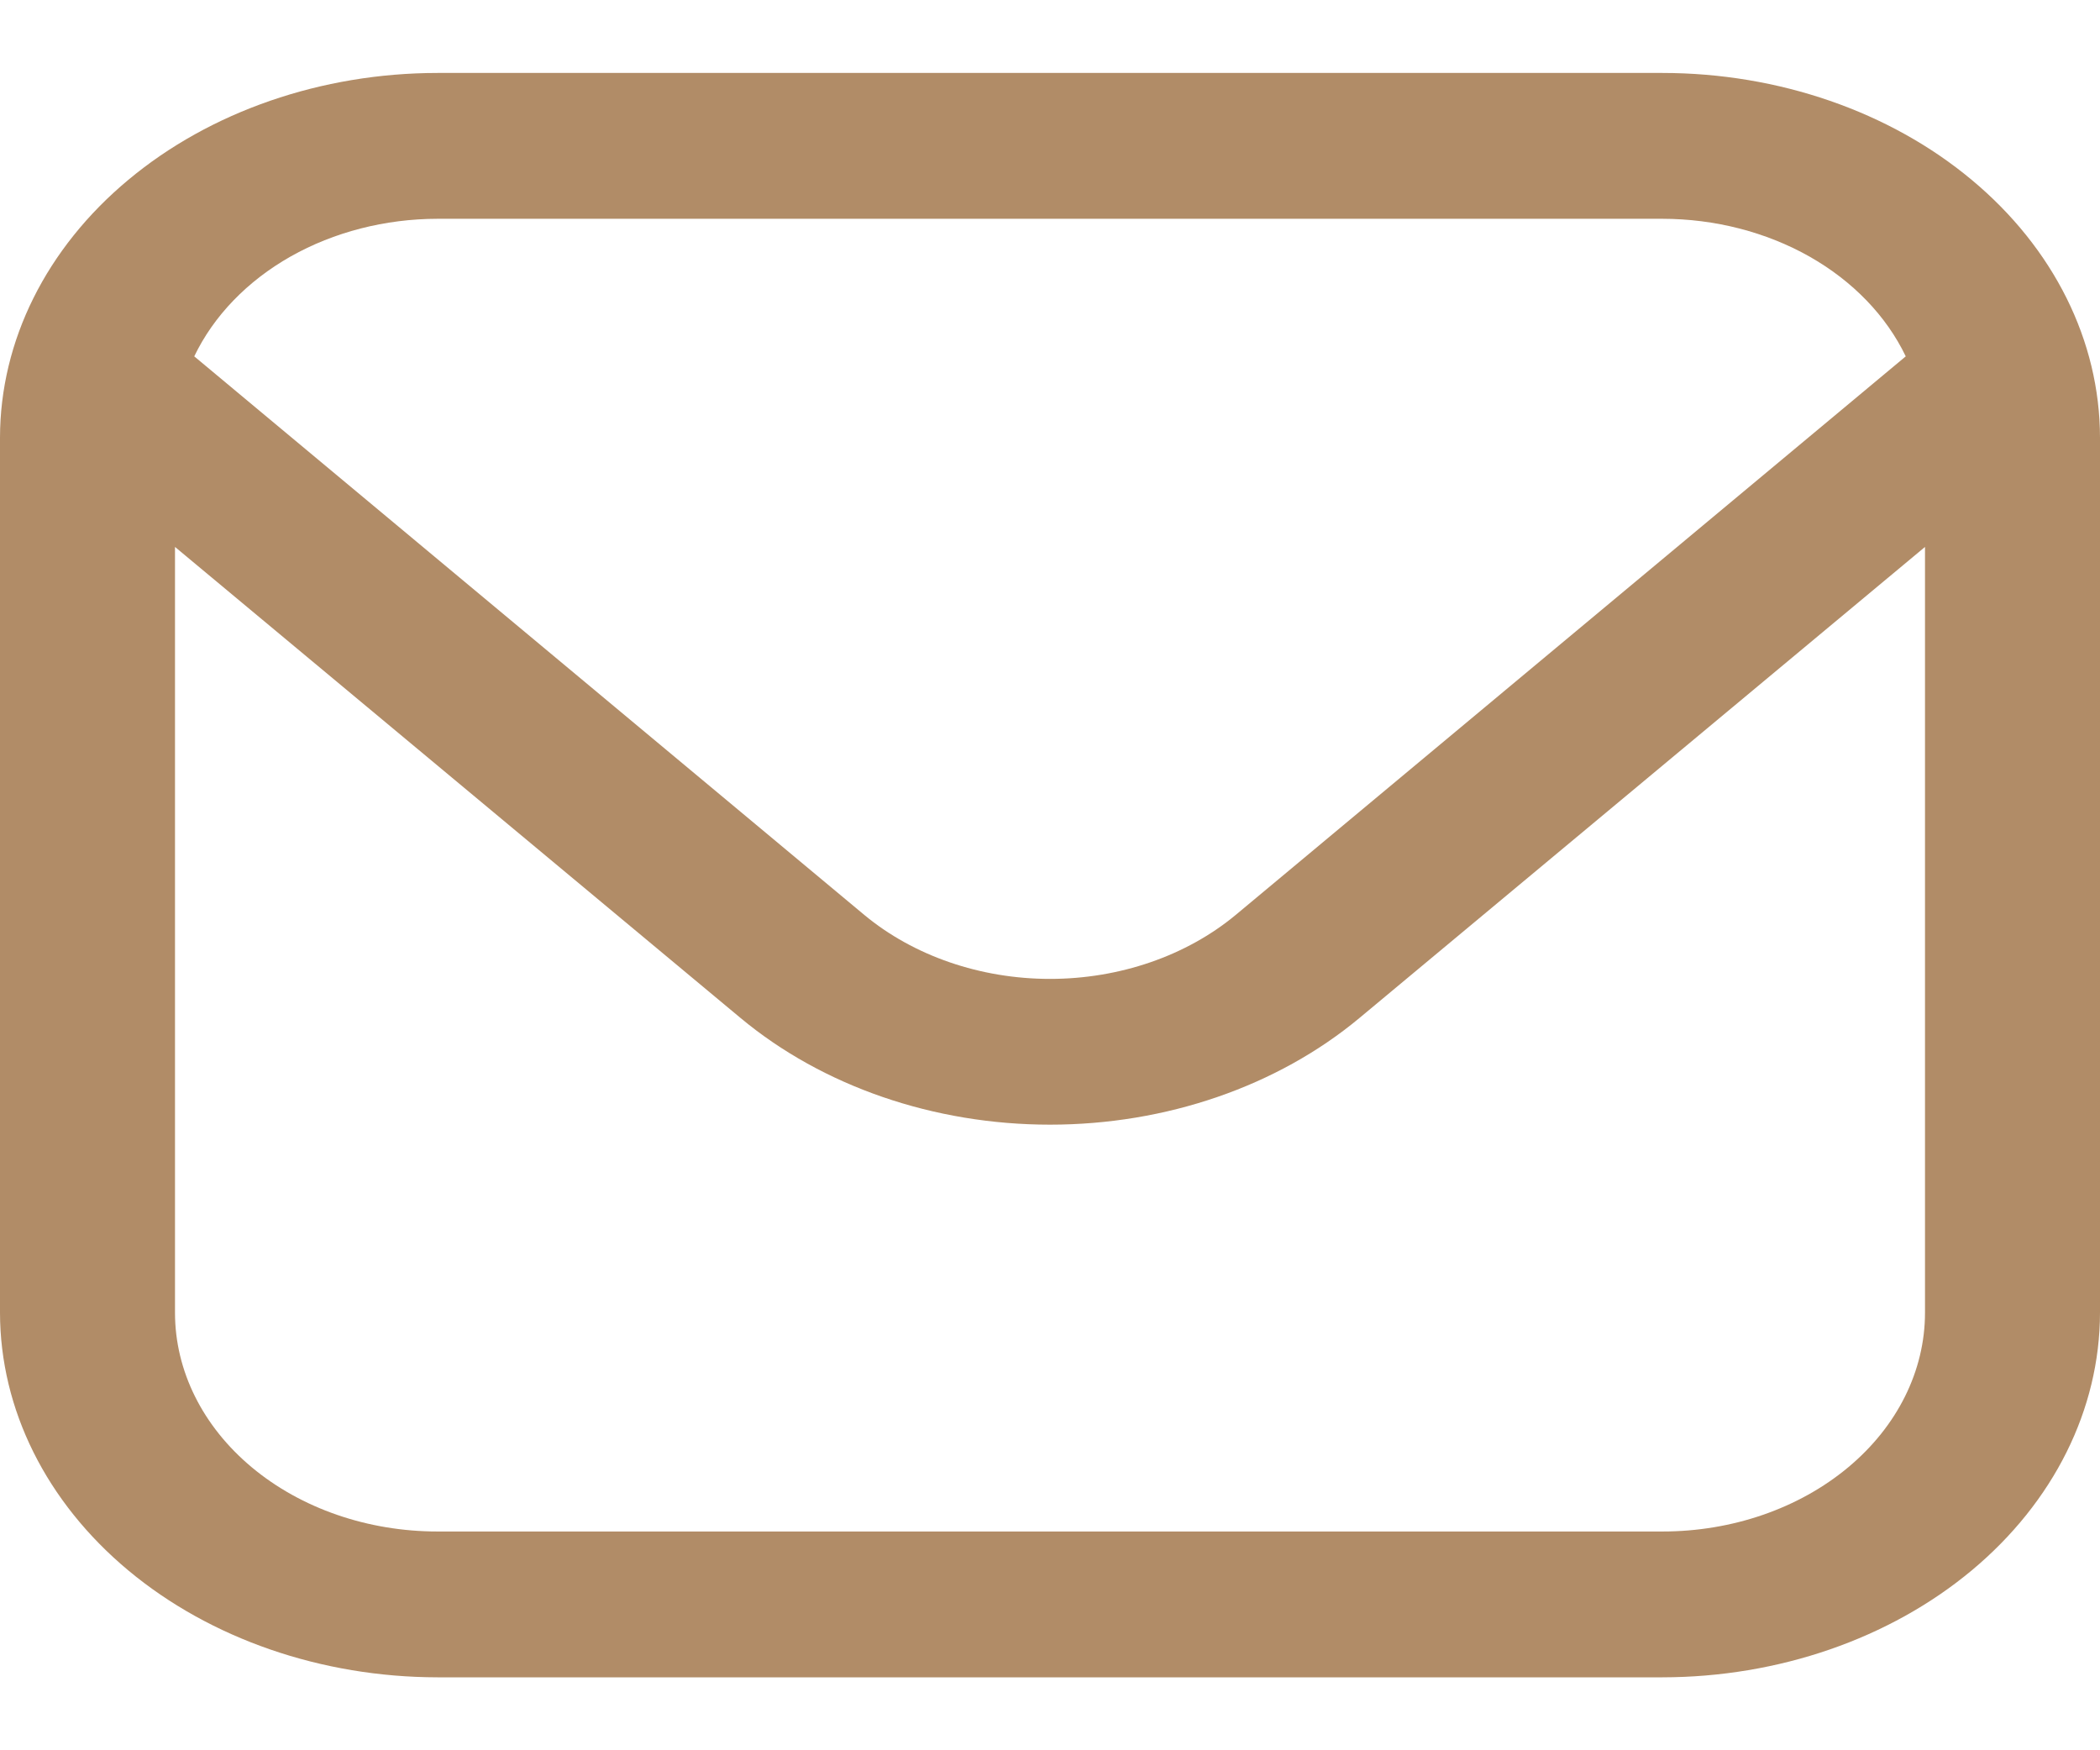 <?xml version="1.0" encoding="UTF-8"?> <svg xmlns="http://www.w3.org/2000/svg" width="30" height="25" viewBox="0 0 30 25" fill="none"><path d="M23.75 1.042H6.25C4.593 1.043 3.004 1.592 1.833 2.569C0.661 3.545 0.002 4.869 0 6.25L0 18.75C0.002 20.131 0.661 21.454 1.833 22.431C3.004 23.407 4.593 23.956 6.25 23.958H23.75C25.407 23.956 26.996 23.407 28.167 22.431C29.339 21.454 29.998 20.131 30 18.75V6.25C29.998 4.869 29.339 3.545 28.167 2.569C26.996 1.592 25.407 1.043 23.75 1.042ZM6.25 3.125H23.75C24.498 3.126 25.229 3.314 25.849 3.664C26.468 4.015 26.947 4.511 27.225 5.09L17.652 13.069C16.948 13.653 15.994 13.982 15 13.982C14.006 13.982 13.052 13.653 12.348 13.069L2.775 5.09C3.053 4.511 3.532 4.015 4.151 3.664C4.771 3.314 5.502 3.126 6.25 3.125ZM23.75 21.875H6.25C5.255 21.875 4.302 21.546 3.598 20.959C2.895 20.373 2.5 19.579 2.5 18.75V7.812L10.58 14.541C11.753 15.517 13.343 16.064 15 16.064C16.657 16.064 18.247 15.517 19.42 14.541L27.5 7.812V18.75C27.5 19.579 27.105 20.373 26.402 20.959C25.698 21.546 24.745 21.875 23.75 21.875Z" fill="#B18C67"></path></svg> 